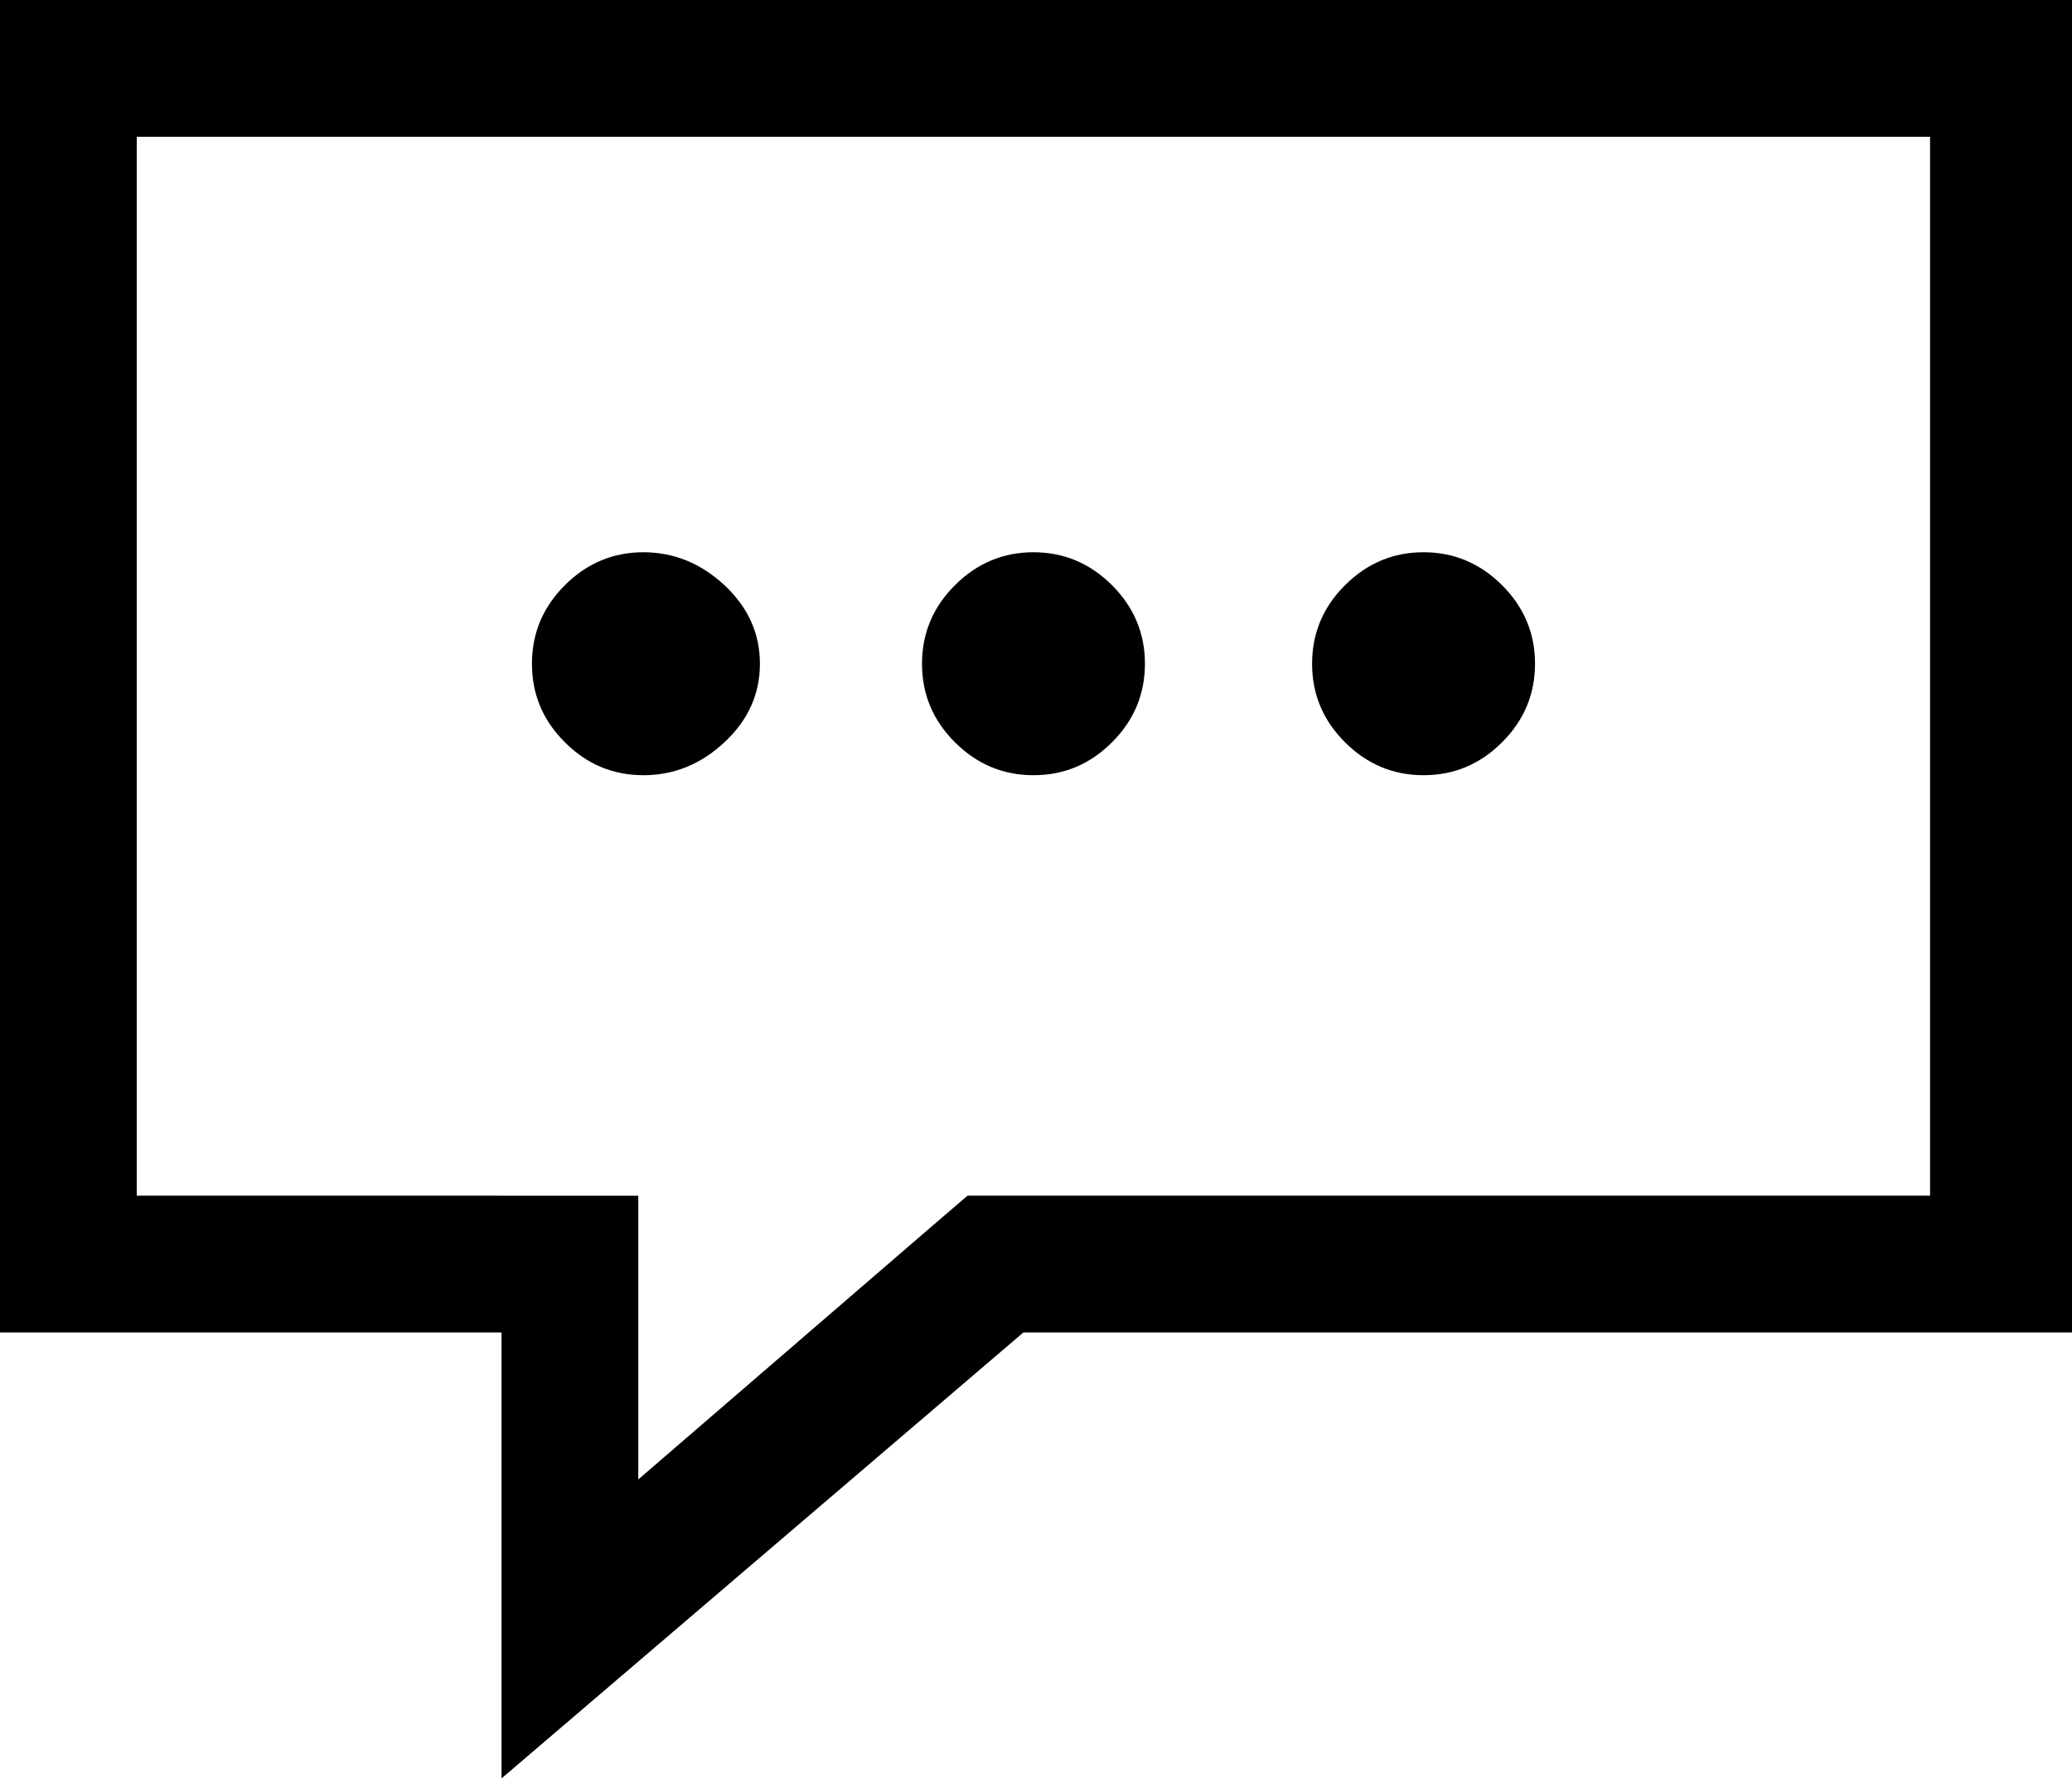 <?xml version="1.0" encoding="iso-8859-1"?>
<!-- Generator: Adobe Illustrator 18.0.0, SVG Export Plug-In . SVG Version: 6.00 Build 0)  -->
<!DOCTYPE svg PUBLIC "-//W3C//DTD SVG 1.1//EN" "http://www.w3.org/Graphics/SVG/1.1/DTD/svg11.dtd">
<svg version="1.1" xmlns="http://www.w3.org/2000/svg" xmlns:xlink="http://www.w3.org/1999/xlink" x="0px" y="0px"
	 viewBox="0 0 28.758 24.68" style="enable-background:new 0 0 28.758 24.68;" xml:space="preserve">
<g id="ico-text-bubble">
	<path d="M0,0h28.758v18.492H14.203L6.961,24.68v-6.188H0V0z M6.961,16.594h1.898v1.898v2.039l4.078-3.516l0.492-0.422h0.773h12.586
		V1.898H1.898v14.695H6.961z M7.84,10.301c-0.306-0.304-0.457-0.668-0.457-1.09s0.151-0.784,0.457-1.09
		c0.305-0.304,0.668-0.457,1.09-0.457s0.797,0.153,1.125,0.457c0.327,0.306,0.492,0.668,0.492,1.09s-0.165,0.786-0.492,1.09
		c-0.328,0.306-0.703,0.457-1.125,0.457S8.145,10.606,7.84,10.301z M13.254,10.301c-0.306-0.304-0.457-0.668-0.457-1.09
		s0.151-0.784,0.457-1.09c0.305-0.304,0.668-0.457,1.09-0.457s0.784,0.153,1.09,0.457c0.305,0.306,0.457,0.668,0.457,1.09
		s-0.152,0.786-0.457,1.09c-0.306,0.306-0.668,0.457-1.09,0.457S13.559,10.606,13.254,10.301z M18.668,10.301
		c-0.306-0.304-0.457-0.668-0.457-1.09s0.151-0.784,0.457-1.09c0.305-0.304,0.668-0.457,1.09-0.457s0.784,0.153,1.09,0.457
		c0.305,0.306,0.457,0.668,0.457,1.09s-0.152,0.786-0.457,1.09c-0.306,0.306-0.668,0.457-1.09,0.457S18.973,10.606,18.668,10.301z"
		/>
</g>
<g id="Layer_1">
</g>
</svg>
